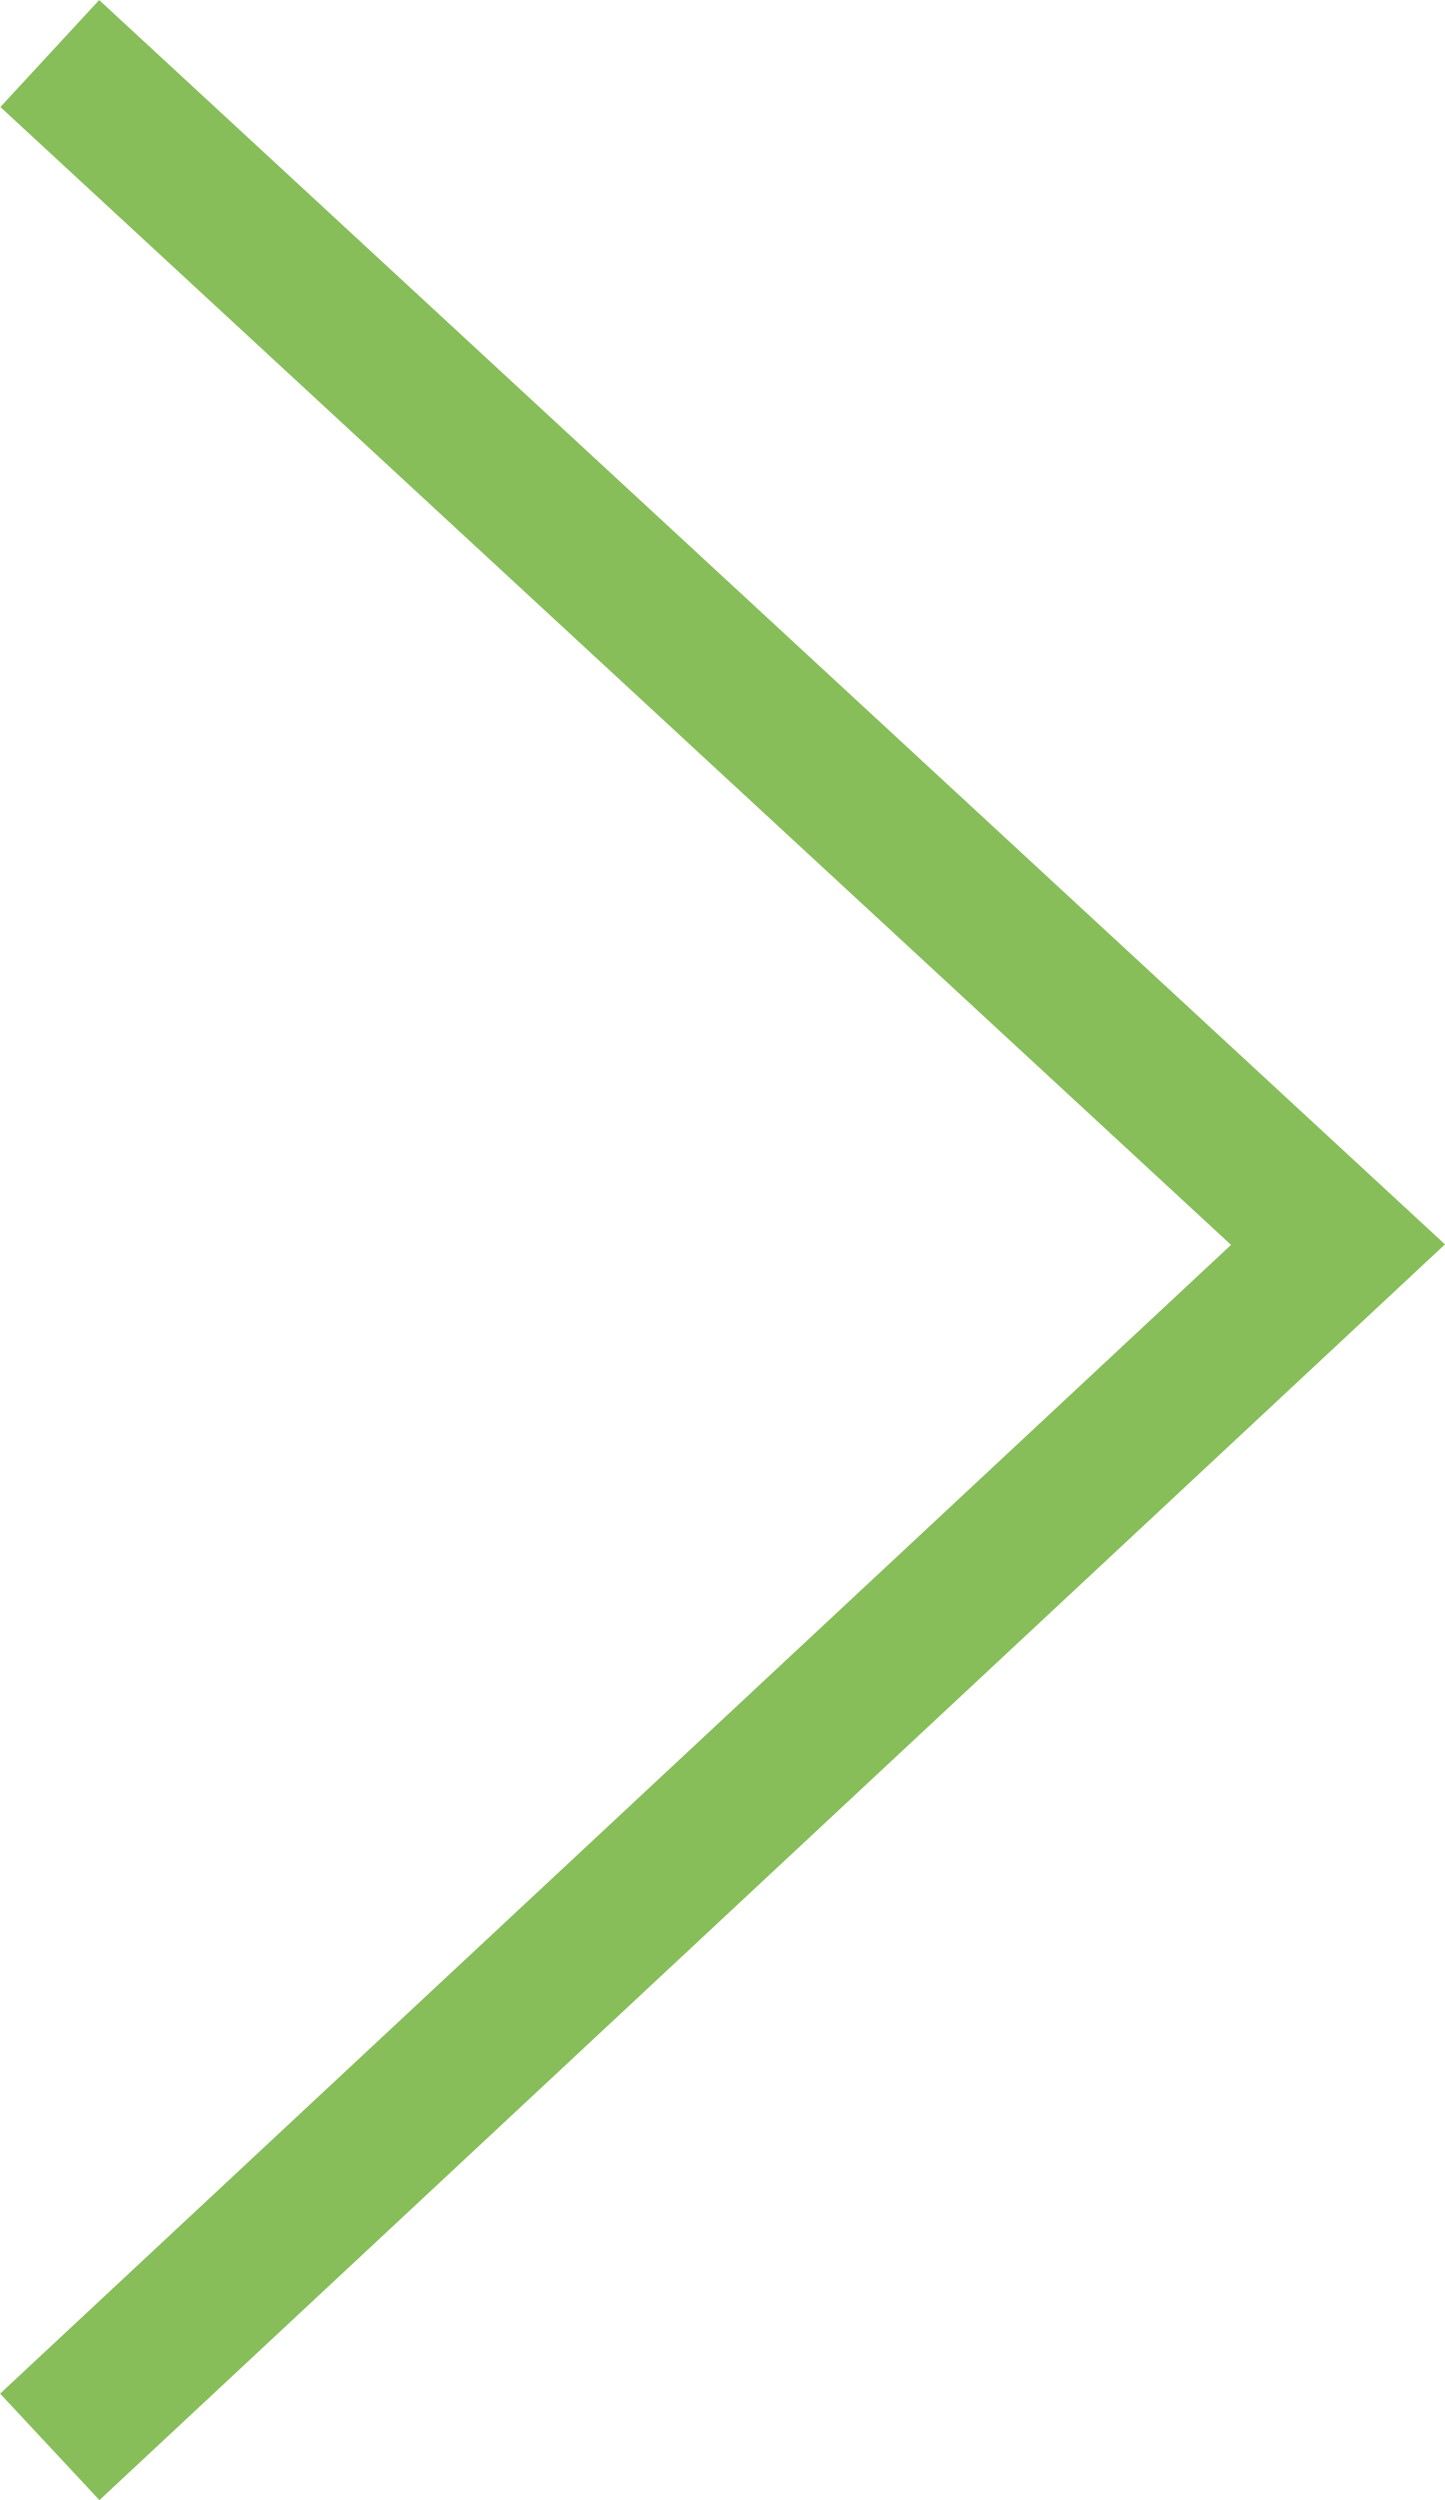 <svg xmlns="http://www.w3.org/2000/svg" width="19.854" height="34.333" viewBox="0 0 19.854 34.333">
  <path id="Path_13" data-name="Path 13" d="M17.7,0,0,16.51,17.7,32.867" transform="translate(18.384 33.602) rotate(180)" fill="none" stroke="#87be59" stroke-width="2"/>
</svg>

